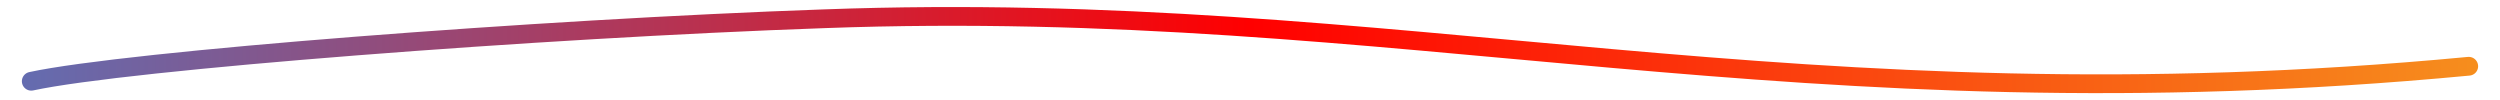 <?xml version="1.0" encoding="utf-8"?>
<!-- Generator: Adobe Illustrator 25.2.1, SVG Export Plug-In . SVG Version: 6.00 Build 0)  -->
<svg version="1.1" id="Layer_1" xmlns="http://www.w3.org/2000/svg" xmlns:xlink="http://www.w3.org/1999/xlink" x="0px" y="0px"
	 viewBox="0 0 400 16" style="enable-background:new 0 0 400 16;" xml:space="preserve">
<style type="text/css">
	.st0{fill:none;stroke:url(#SVGID_1_);stroke-width:3;stroke-linecap:round;stroke-linejoin:round;}
</style>
<linearGradient id="SVGID_1_" gradientUnits="userSpaceOnUse" x1="30.619" y1="-149.413" x2="466.069" y2="-149.413" gradientTransform="matrix(0.917 0 0 -0.771 -27.813 -107.144)">
	<stop  offset="0" style="stop-color:#616EB3"/>
	<stop  offset="0.5" style="stop-color:#FF0000"/>
	<stop  offset="1" style="stop-color:#F6901E"/>
</linearGradient>
<path vector-effect="non-scaling-stroke" class="st0" d="M5,13C20.3,9.7,86.1,4.6,131.9,3c92.5-3.4,155.6,17.8,263.1,7.6"/>
</svg>
